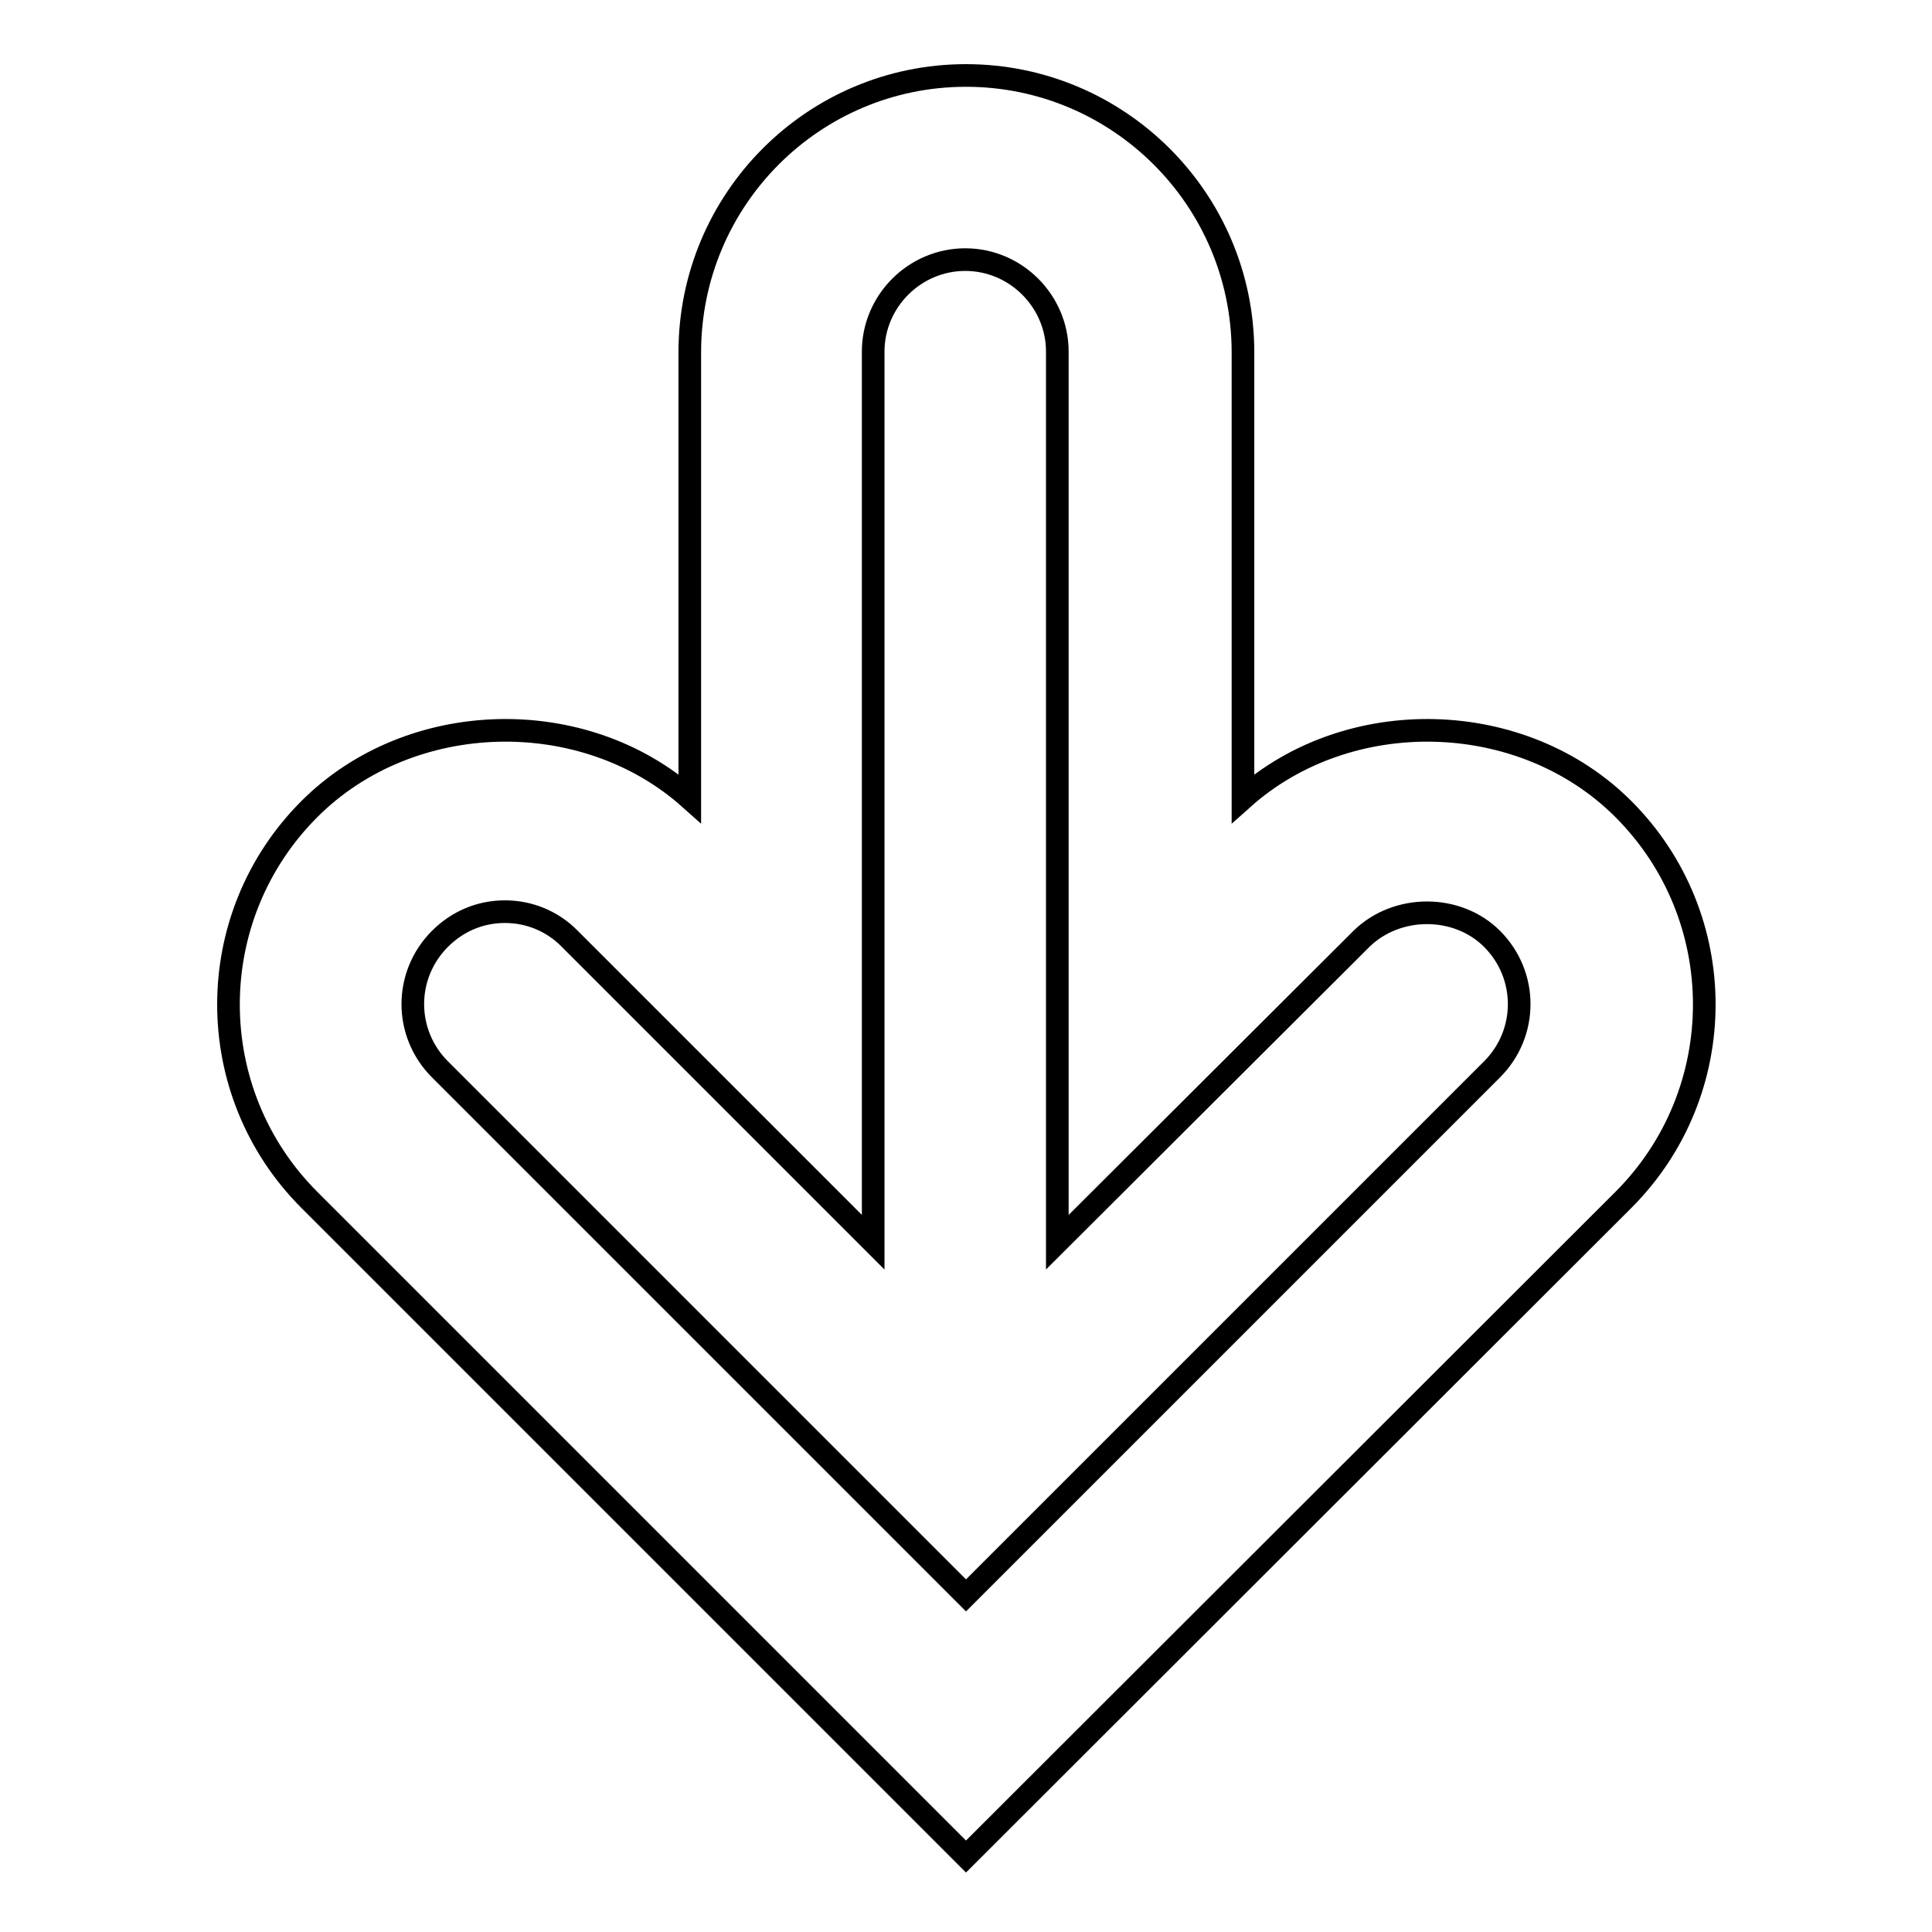 <?xml version="1.0" encoding="utf-8"?>
<!-- Svg Vector Icons : http://www.onlinewebfonts.com/icon -->
<!DOCTYPE svg PUBLIC "-//W3C//DTD SVG 1.1//EN" "http://www.w3.org/Graphics/SVG/1.1/DTD/svg11.dtd">
<svg version="1.1" xmlns="http://www.w3.org/2000/svg" xmlns:xlink="http://www.w3.org/1999/xlink" x="0px" y="0px" viewBox="0 0 256 256" enable-background="new 0 0 256 256" xml:space="preserve">
<g><g><path stroke-width="3" fill-opacity="0" stroke="#000000"  d="M128,246l-87-87c-14.3-14.3-14.3-37.5,0-51.8c13.4-13.4,36.4-13.9,50.4-1.4V46.7C91.4,26.4,107.8,10,128,10c20.2,0,36.7,16.4,36.7,36.7v59.1c14-12.5,37-12,50.4,1.4c14.3,14.3,14.3,37.5,0,51.8L128,246z M66.9,120.8c-3.3,0-6.3,1.3-8.6,3.6c-4.8,4.8-4.8,12.5,0,17.3l69.7,69.7l69.7-69.7c4.8-4.8,4.8-12.5,0-17.3c-4.6-4.6-12.6-4.6-17.3,0l-40.3,40.2v-118c0-6.7-5.5-12.2-12.2-12.2c-6.7,0-12.2,5.5-12.2,12.2v118l-40.3-40.3C73.2,122.1,70.2,120.8,66.9,120.8L66.9,120.8z"/></g></g>
</svg>